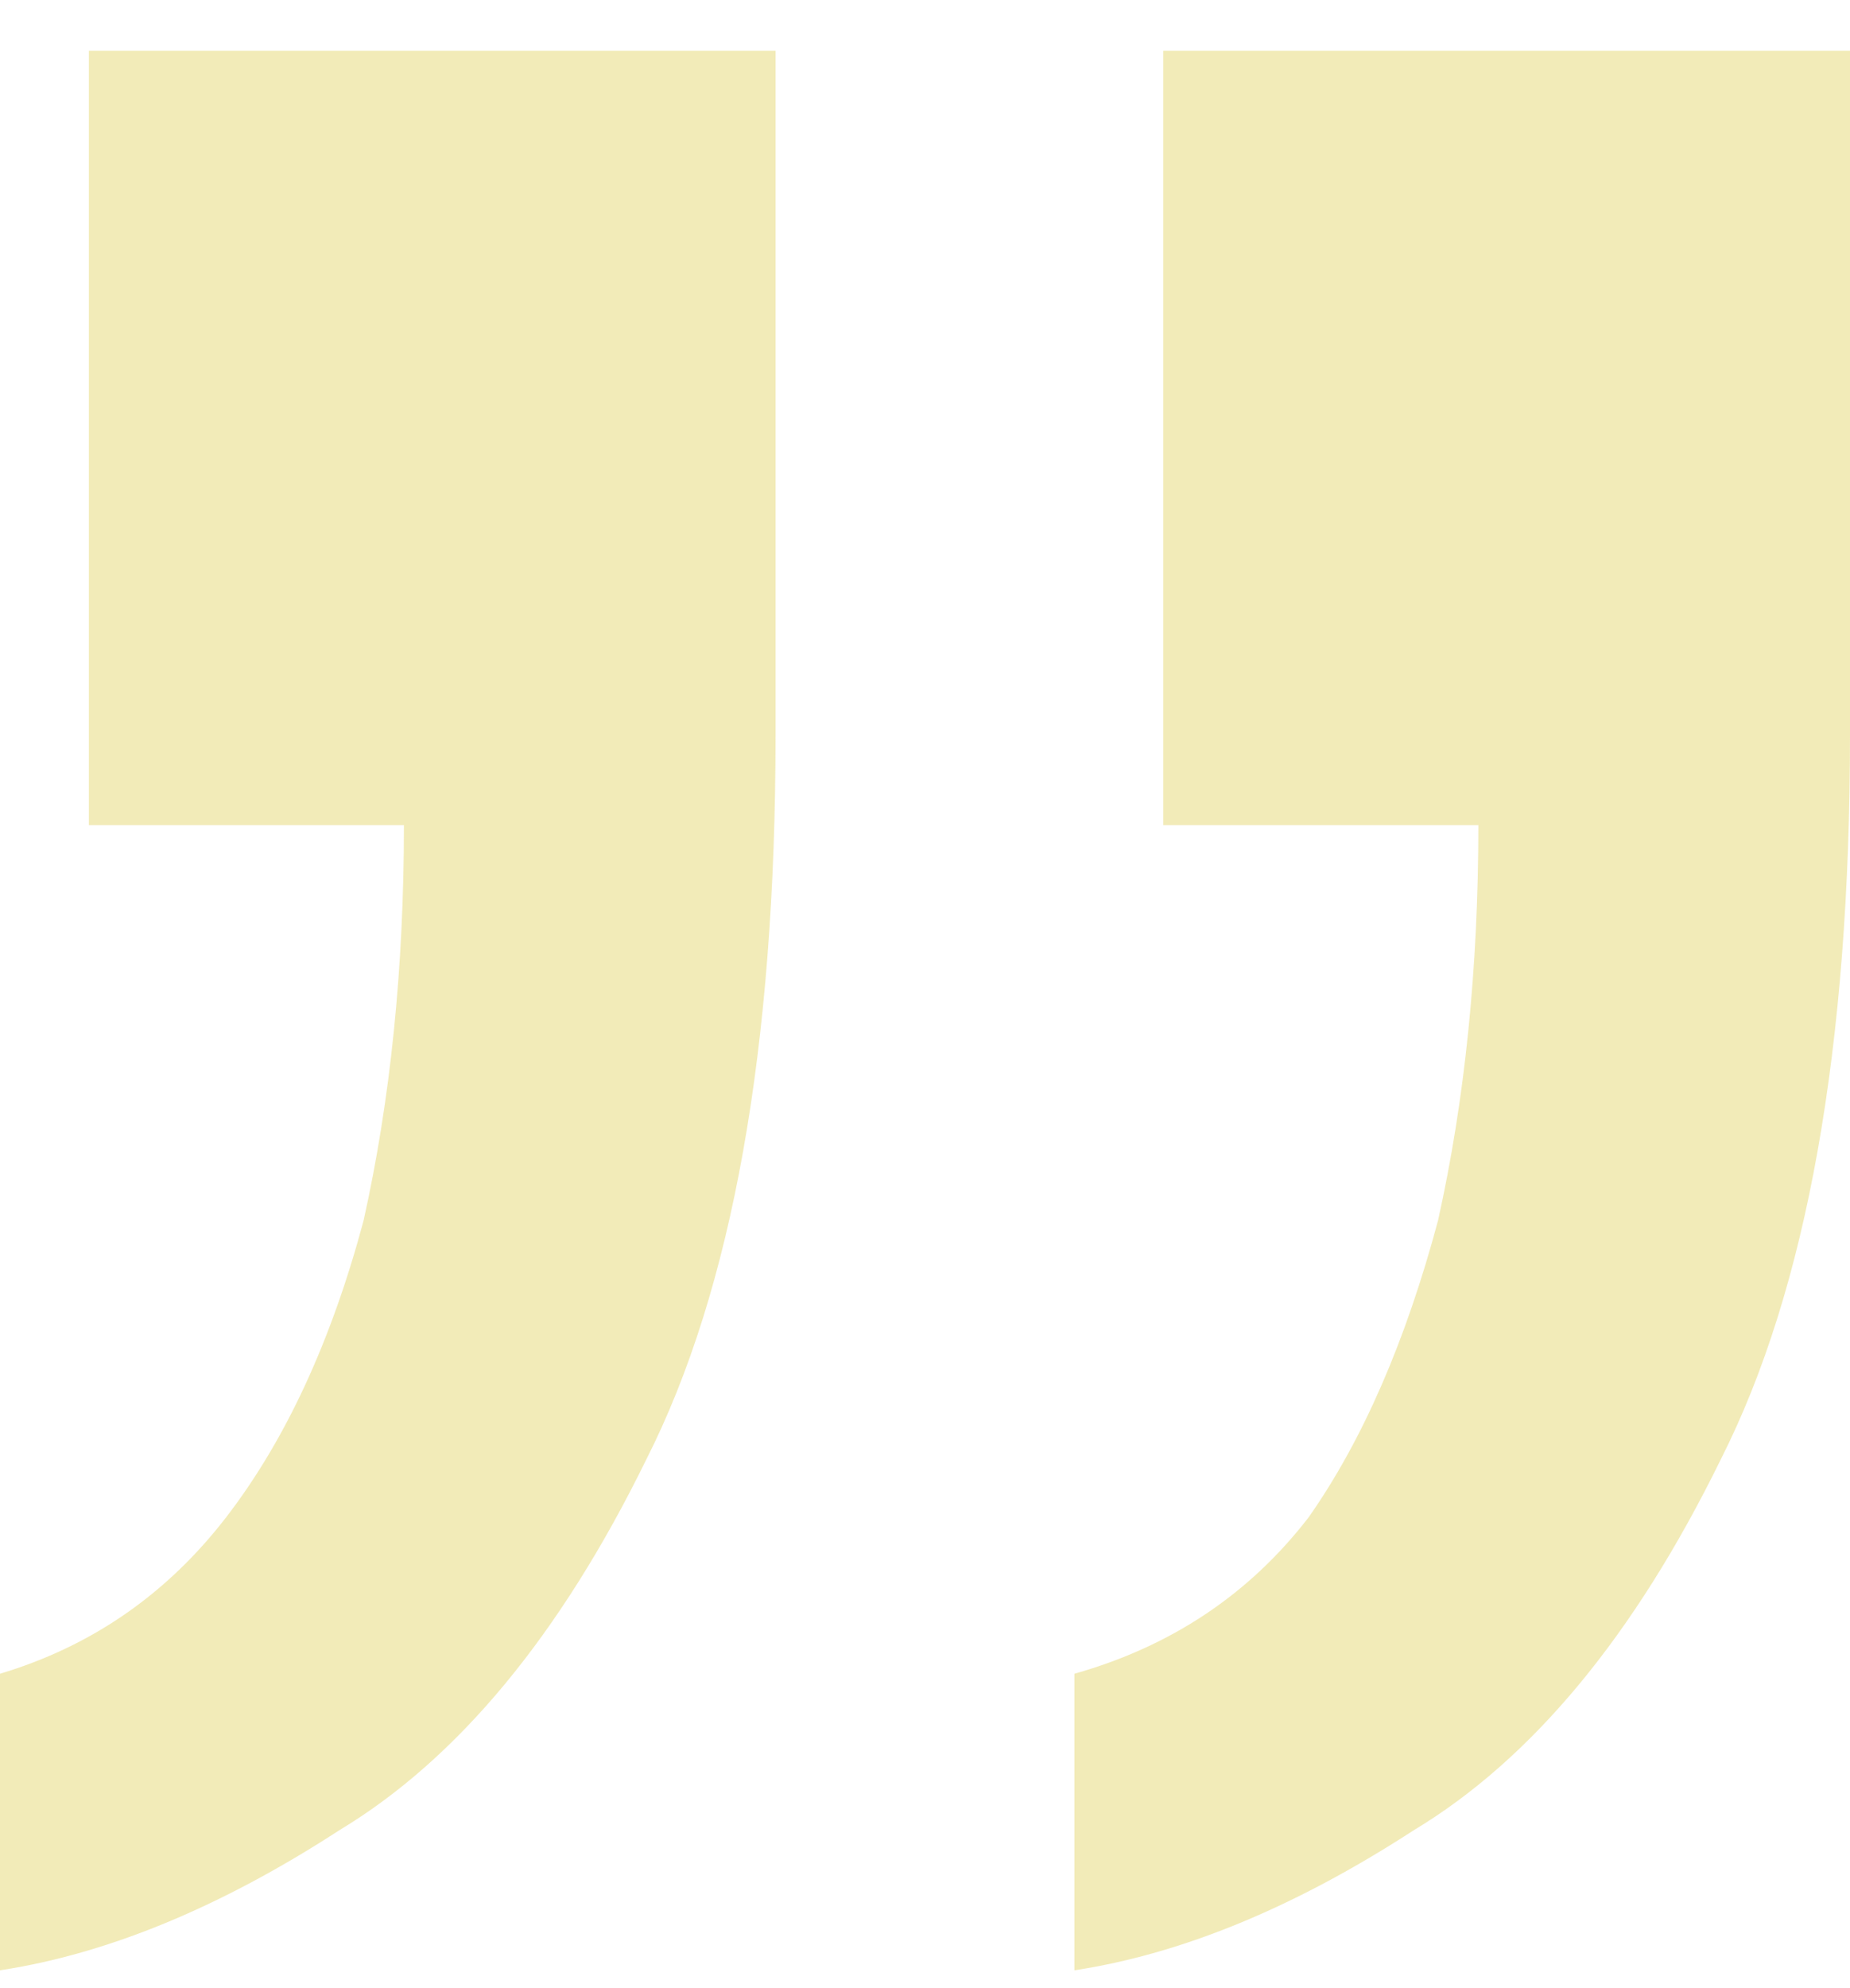 <svg width="27" height="29" viewBox="0 0 27 29" fill="none" xmlns="http://www.w3.org/2000/svg">
<path d="M0 28.74V24.414C1.336 24.014 2.437 23.252 3.301 22.131C4.166 21.009 4.834 19.567 5.306 17.805C5.699 16.042 5.895 14.119 5.895 12.036H1.297V0.74H11.319V10.714C11.319 15.281 10.69 18.806 9.432 21.29C8.175 23.853 6.681 25.656 4.952 26.697C3.223 27.819 1.572 28.5 0 28.74ZM15.681 28.74V24.414C17.096 24.014 18.236 23.252 19.1 22.131C19.887 21.009 20.515 19.567 20.987 17.805C21.38 16.042 21.576 14.119 21.576 12.036H16.978V0.74H27V10.714C27 15.281 26.371 18.806 25.113 21.29C23.856 23.853 22.362 25.656 20.633 26.697C18.904 27.819 17.253 28.5 15.681 28.74Z" fill="#D4BB12" fill-opacity="0.3"/>
</svg>
